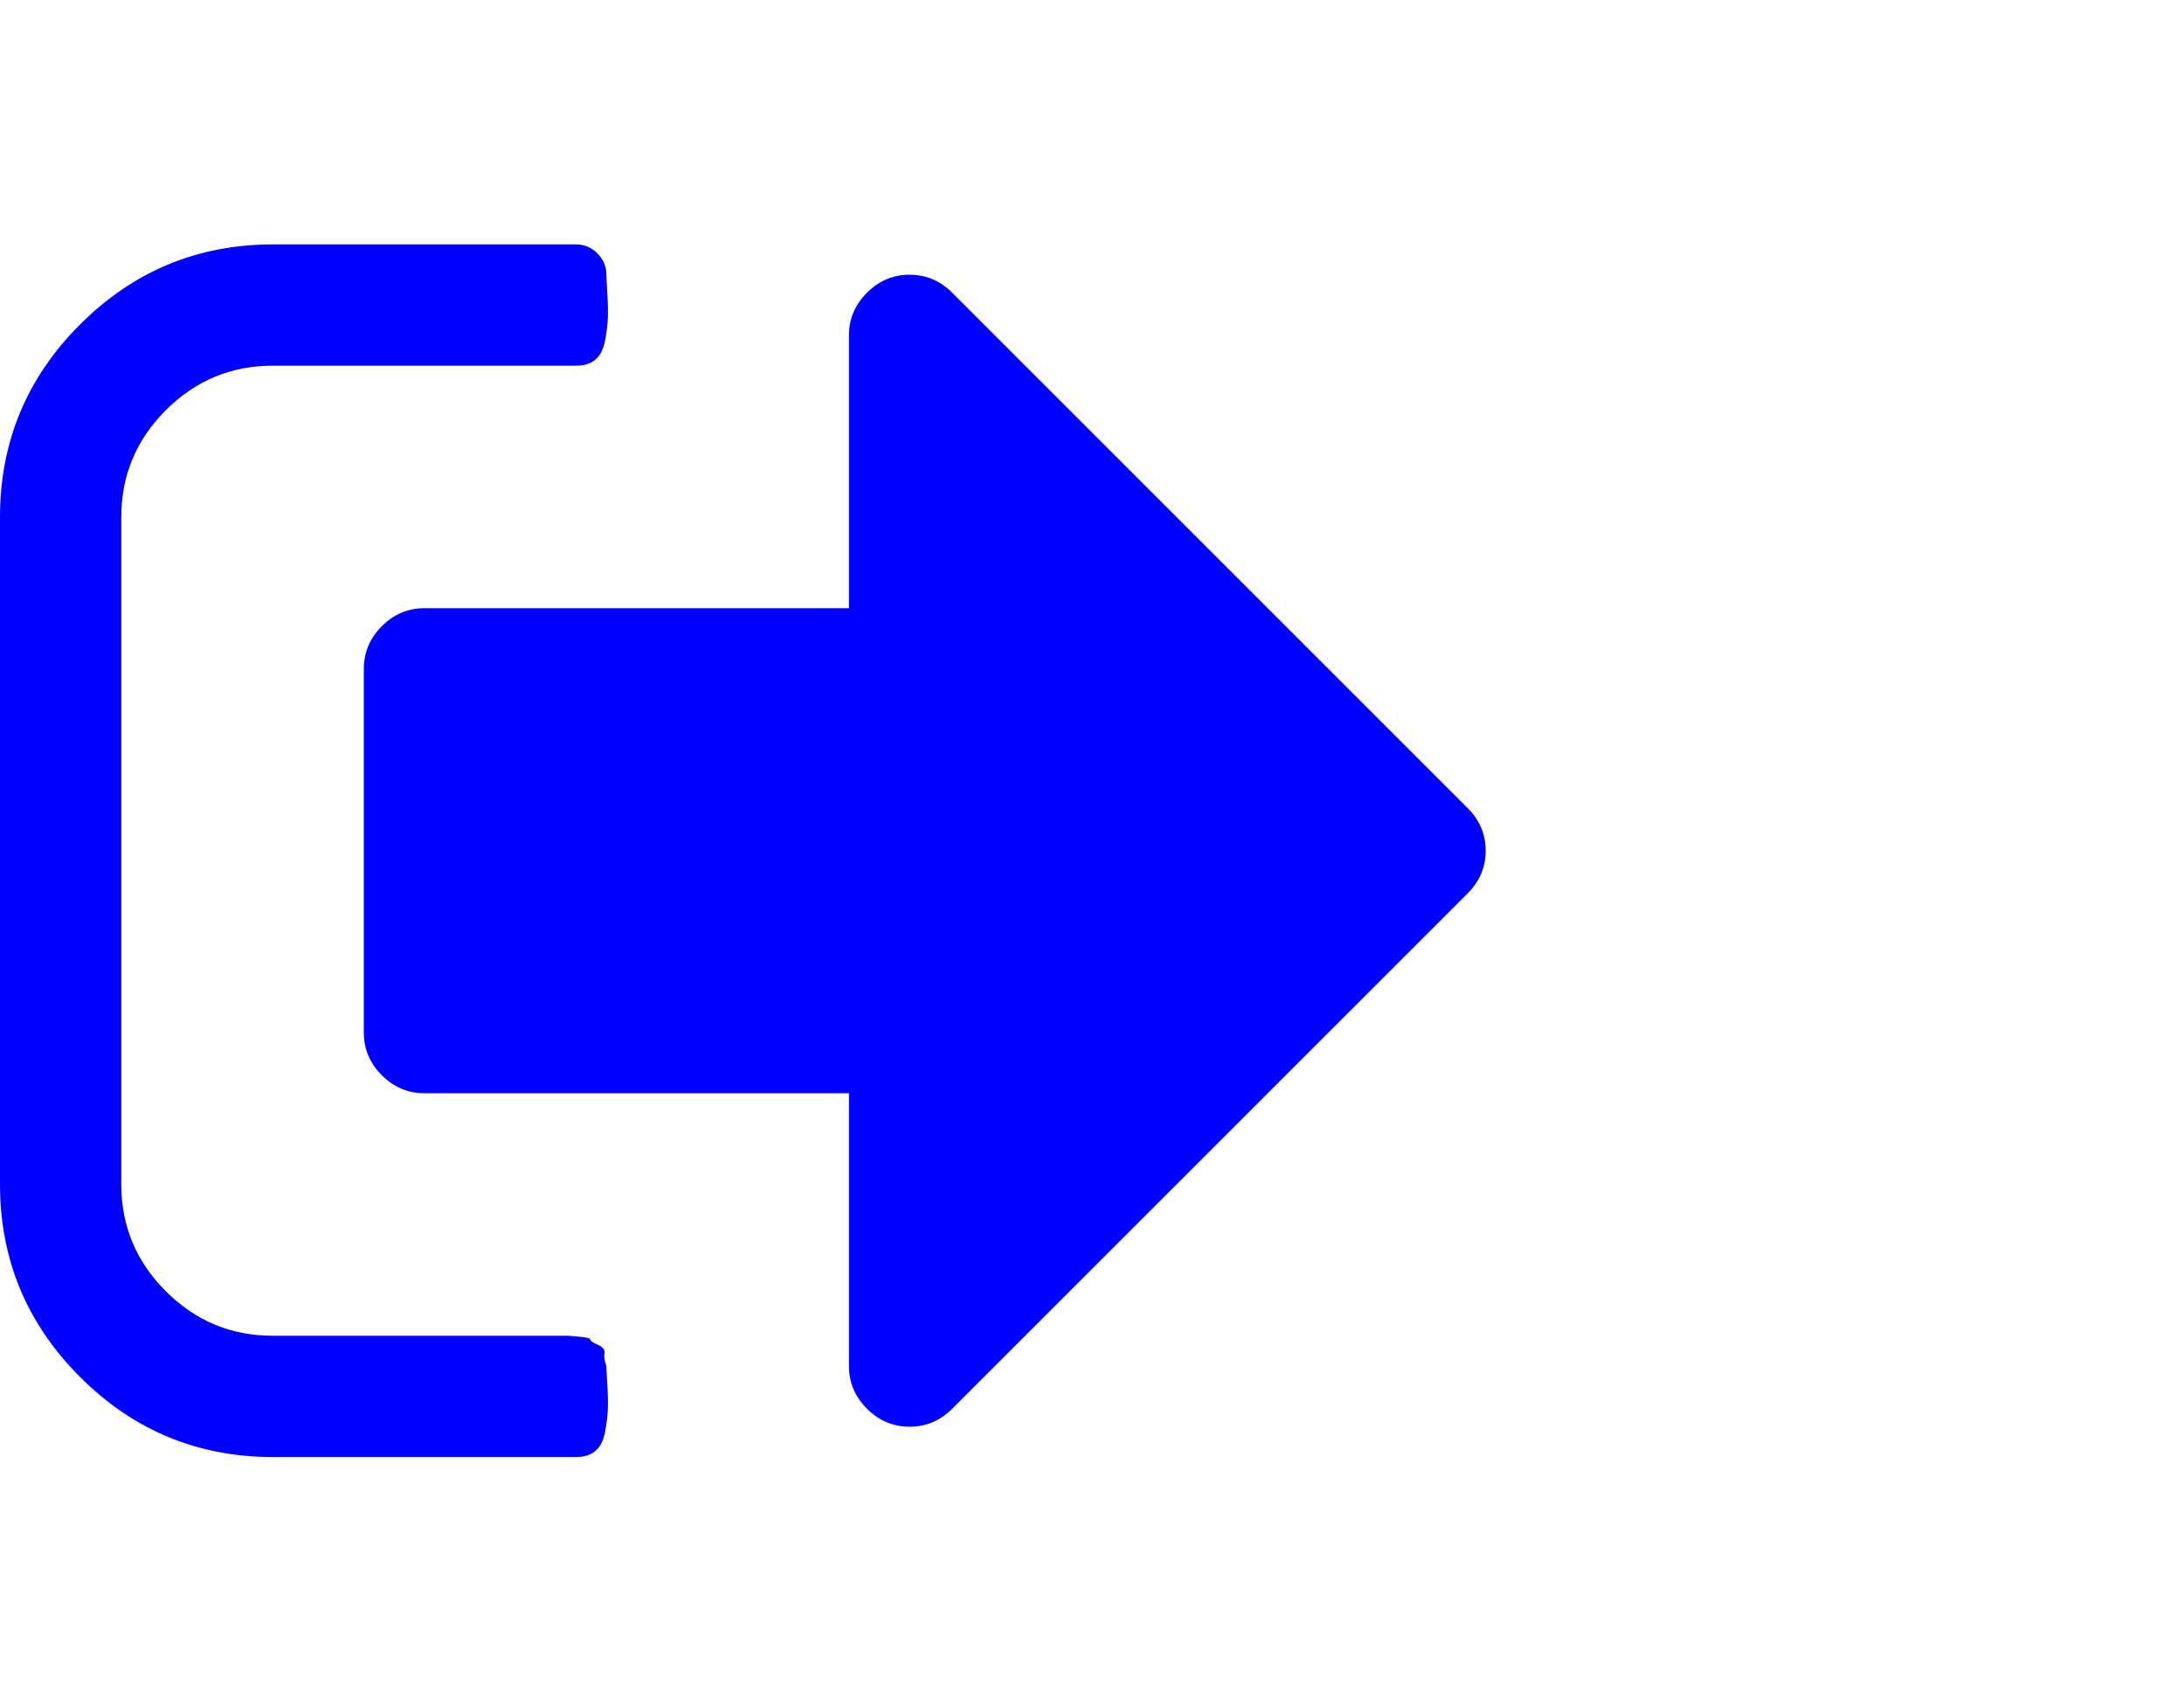 <?xml version="1.0" encoding="UTF-8" standalone="no"?>
<!-- 
  fa-sign-out converted from glyph to regular svg
-->
<svg
   xmlns:svg="http://www.w3.org/2000/svg"
   xmlns="http://www.w3.org/2000/svg"
   xmlns:xlink="http://www.w3.org/1999/xlink"
   width="2305px"
   height="1792px"
   id="sign-out"
   version="1.1">
   <defs>
    <g id="sign-out-icon" fill='blue'>
    <path unicode="&#xf08b;" horiz-adv-x="1664" d="M640 96q0 -4 1 -20t0.5 -26.5t-3 -23.5t-10 -19.5t-20.5 -6.5h-320q-119 0 -203.5 84.5t-84.5 203.5v704q0 119 84.5 203.5t203.5 84.5h320q13 0 22.5 -9.5t9.5 -22.5q0 -4 1 -20t0.5 -26.5t-3 -23.5t-10 -19.5t-20.5 -6.5h-320q-66 0 -113 -47t-47 -113v-704 q0 -66 47 -113t113 -47h288h11h13t11.5 -1t11.5 -3t8 -5.5t7 -9t2 -13.5zM1568 640q0 -26 -19 -45l-544 -544q-19 -19 -45 -19t-45 19t-19 45v288h-448q-26 0 -45 19t-19 45v384q0 26 19 45t45 19h448v288q0 26 19 45t45 19t45 -19l544 -544q19 -19 19 -45z" />
    </g>
   </defs>
   <use x="0" y="0" transform="scale(1,-1)translate(0,-1538)"  xlink:href="#sign-out-icon"/>
</svg>
